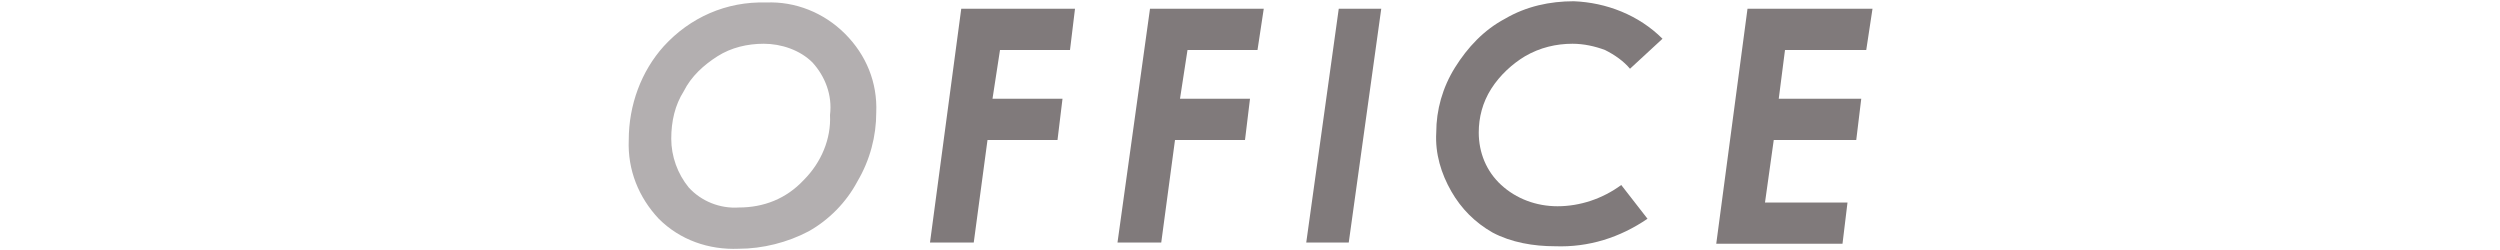 <?xml version="1.0" encoding="utf-8"?>
<!-- Generator: Adobe Illustrator 21.1.0, SVG Export Plug-In . SVG Version: 6.00 Build 0)  -->
<svg version="1.1" id="レイヤー_1" xmlns="http://www.w3.org/2000/svg" xmlns:xlink="http://www.w3.org/1999/xlink" x="0px"
	 y="0px" viewBox="0 0 200 20" style="enable-background:new 0 0 200 20;" xml:space="preserve">
<style type="text/css">
	.st0{fill:#B3AFB0;}
	.st1{fill:#807A7B;}
</style>
<title>office</title>
<g id="レイヤー_2">
	<g id="contents">
		<path class="st0" d="M61.3,0.2c2.3-0.1,4.6,0.8,6.3,2.5c1.7,1.7,2.6,3.9,2.5,6.3c0,1.9-0.5,3.8-1.5,5.5c-0.9,1.7-2.3,3.1-3.9,4
			c-1.7,0.9-3.7,1.4-5.6,1.4c-2.4,0.1-4.7-0.7-6.4-2.4c-1.6-1.7-2.5-3.9-2.4-6.3c0-2.8,1-5.5,2.8-7.5C55.2,1.4,58.1,0.1,61.3,0.2z
			 M61.1,3.5c-1.3,0-2.6,0.3-3.7,1c-1.1,0.7-2.1,1.6-2.7,2.8c-0.7,1.1-1,2.4-1,3.8c0,1.4,0.5,2.8,1.4,3.9c1,1.1,2.5,1.7,4,1.6
			c2,0,3.8-0.7,5.2-2.2c1.4-1.4,2.2-3.3,2.1-5.2C66.6,7.6,66,6.1,65,5C64,4,62.5,3.5,61.1,3.5L61.1,3.5z"/>
		<path class="st1" d="M76.9,0.7H86L85.6,4H80l-0.6,3.9h5.6l-0.4,3.3H79l-1.1,8.2h-3.5L76.9,0.7z"/>
		<path class="st1" d="M92,0.7h9.1L100.6,4h-5.6l-0.6,3.9h5.6l-0.4,3.3h-5.6l-1.1,8.2h-3.5L92,0.7z"/>
		<path class="st1" d="M107.1,0.7h3.4l-2.6,18.7h-3.4L107.1,0.7z"/>
		<path class="st1" d="M133,3.1l-2.6,2.4c-0.5-0.6-1.2-1.1-2-1.5c-0.8-0.3-1.7-0.5-2.6-0.5c-1.3,0-2.6,0.3-3.8,1
			C121,5.1,120,6,119.3,7.1c-0.7,1.1-1,2.3-1,3.5c0,1.6,0.6,3.1,1.8,4.2c1.2,1.1,2.8,1.7,4.5,1.7c1.8,0,3.6-0.6,5.1-1.7l2.1,2.7
			c-2.2,1.5-4.7,2.3-7.4,2.2c-1.7,0-3.5-0.3-5-1.1c-1.4-0.8-2.5-1.9-3.3-3.3c-0.8-1.4-1.3-3-1.2-4.7c0-1.8,0.5-3.6,1.5-5.2
			c1-1.6,2.3-3,4-3.9c1.7-1,3.6-1.4,5.5-1.4C128.5,0.2,131.1,1.2,133,3.1z"/>
		<path class="st1" d="M139.8,0.7h10L149.3,4h-6.5l-0.5,3.9h6.6l-0.4,3.3h-6.6l-0.7,5h6.6l-0.4,3.3h-10.1L139.8,0.7z"/>
	</g>
</g>
</svg>
